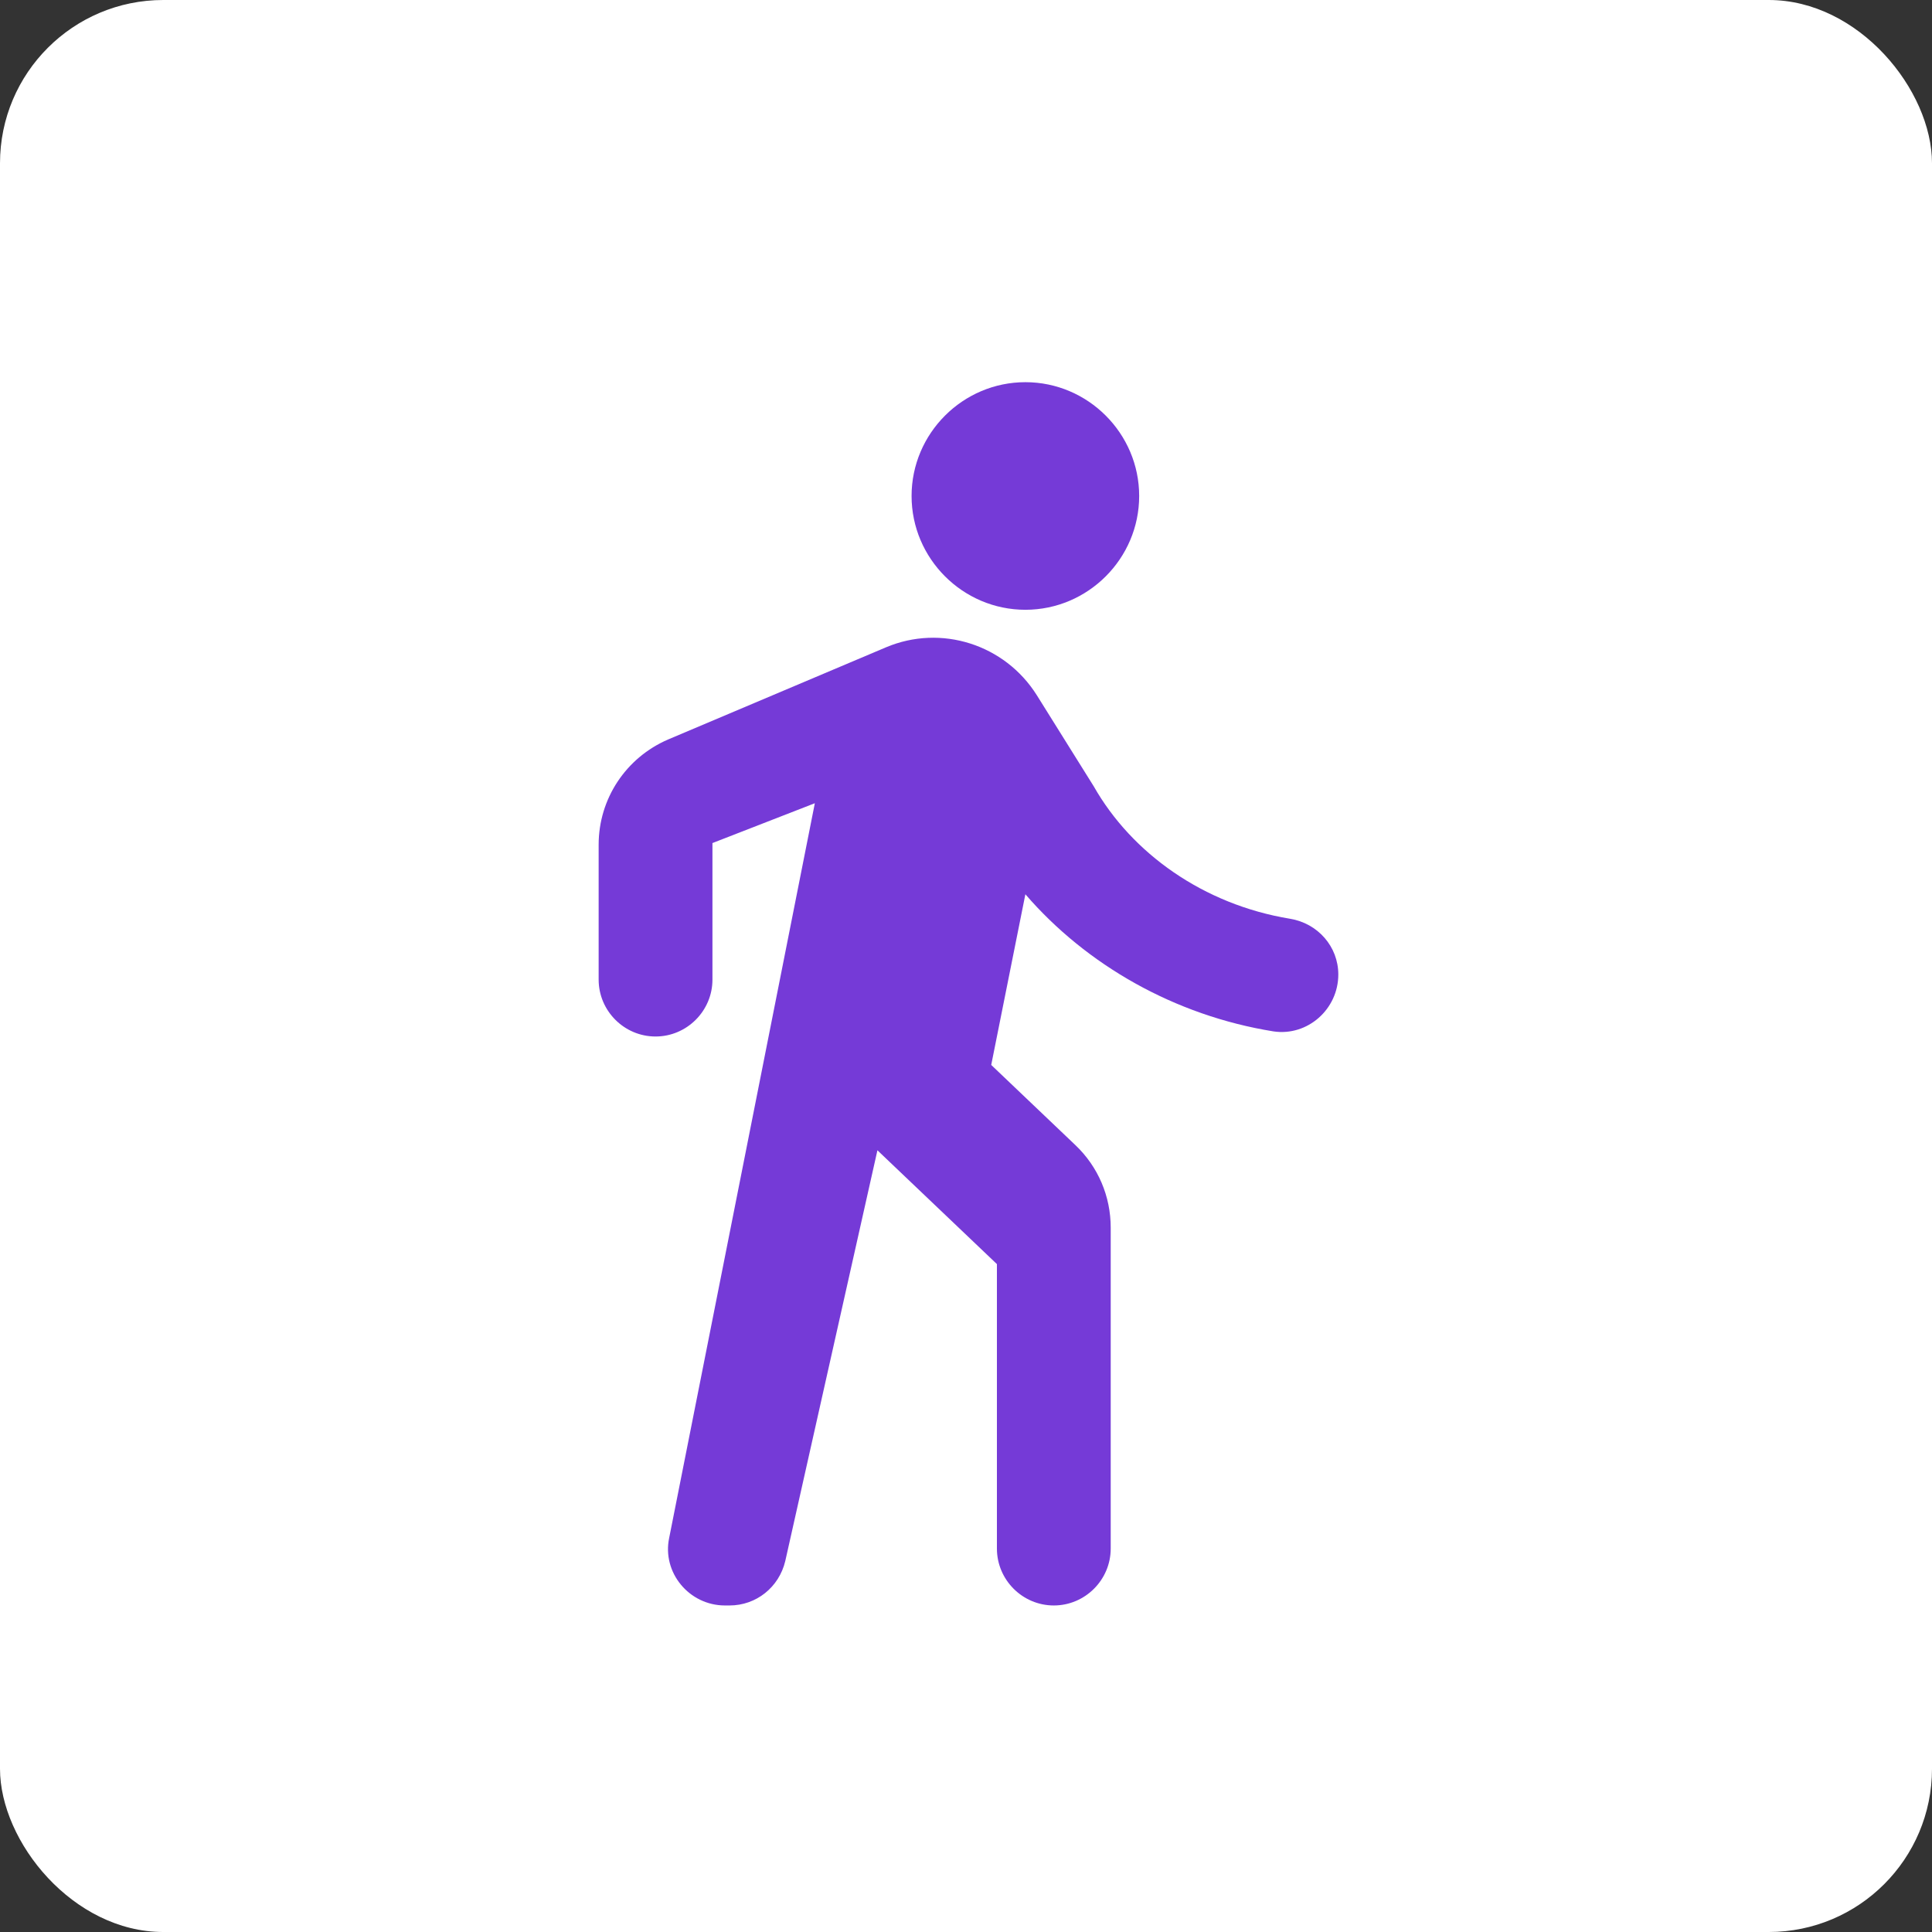 <svg width="71" height="71" viewBox="0 0 71 71" fill="none" xmlns="http://www.w3.org/2000/svg">
<rect x="0" y="0" width="71" height="71" fill="#333333" stroke="none"/>
<rect width="71" height="71" rx="6" fill="white"/>
<g clip-path="url(#clip0_6_11)">
<path fill-rule="evenodd" clip-rule="evenodd" d="M37.682 22.409C39.982 22.409 41.864 20.527 41.864 18.227C41.864 15.927 39.982 14.045 37.682 14.045C35.382 14.045 33.5 15.927 33.5 18.227C33.5 20.527 35.382 22.409 37.682 22.409ZM29.945 29.518L24.593 56.512C24.321 57.787 25.325 59 26.642 59H26.809C27.792 59 28.628 58.331 28.858 57.369L32.245 42.273L36.636 46.455V56.909C36.636 58.059 37.577 59 38.727 59C39.877 59 40.818 58.059 40.818 56.909V45.116C40.818 43.966 40.358 42.879 39.522 42.084L36.427 39.136L37.682 32.864C39.919 35.456 43.16 37.317 46.798 37.903C48.053 38.091 49.182 37.087 49.182 35.812C49.182 34.787 48.429 33.93 47.404 33.763C44.226 33.24 41.592 31.358 40.191 28.891L38.1 25.545C36.929 23.684 34.587 22.932 32.559 23.789L24.551 27.176C23.004 27.845 22 29.351 22 31.044V36C22 37.15 22.941 38.091 24.091 38.091C25.241 38.091 26.182 37.15 26.182 36V30.982L29.945 29.518Z" fill="#753AD7"/>
</g>
<defs>
<clipPath id="clip0_6_11">
<rect width="27.182" height="46" fill="white" transform="translate(22 13)"/>
</clipPath>
</defs>
</svg>
